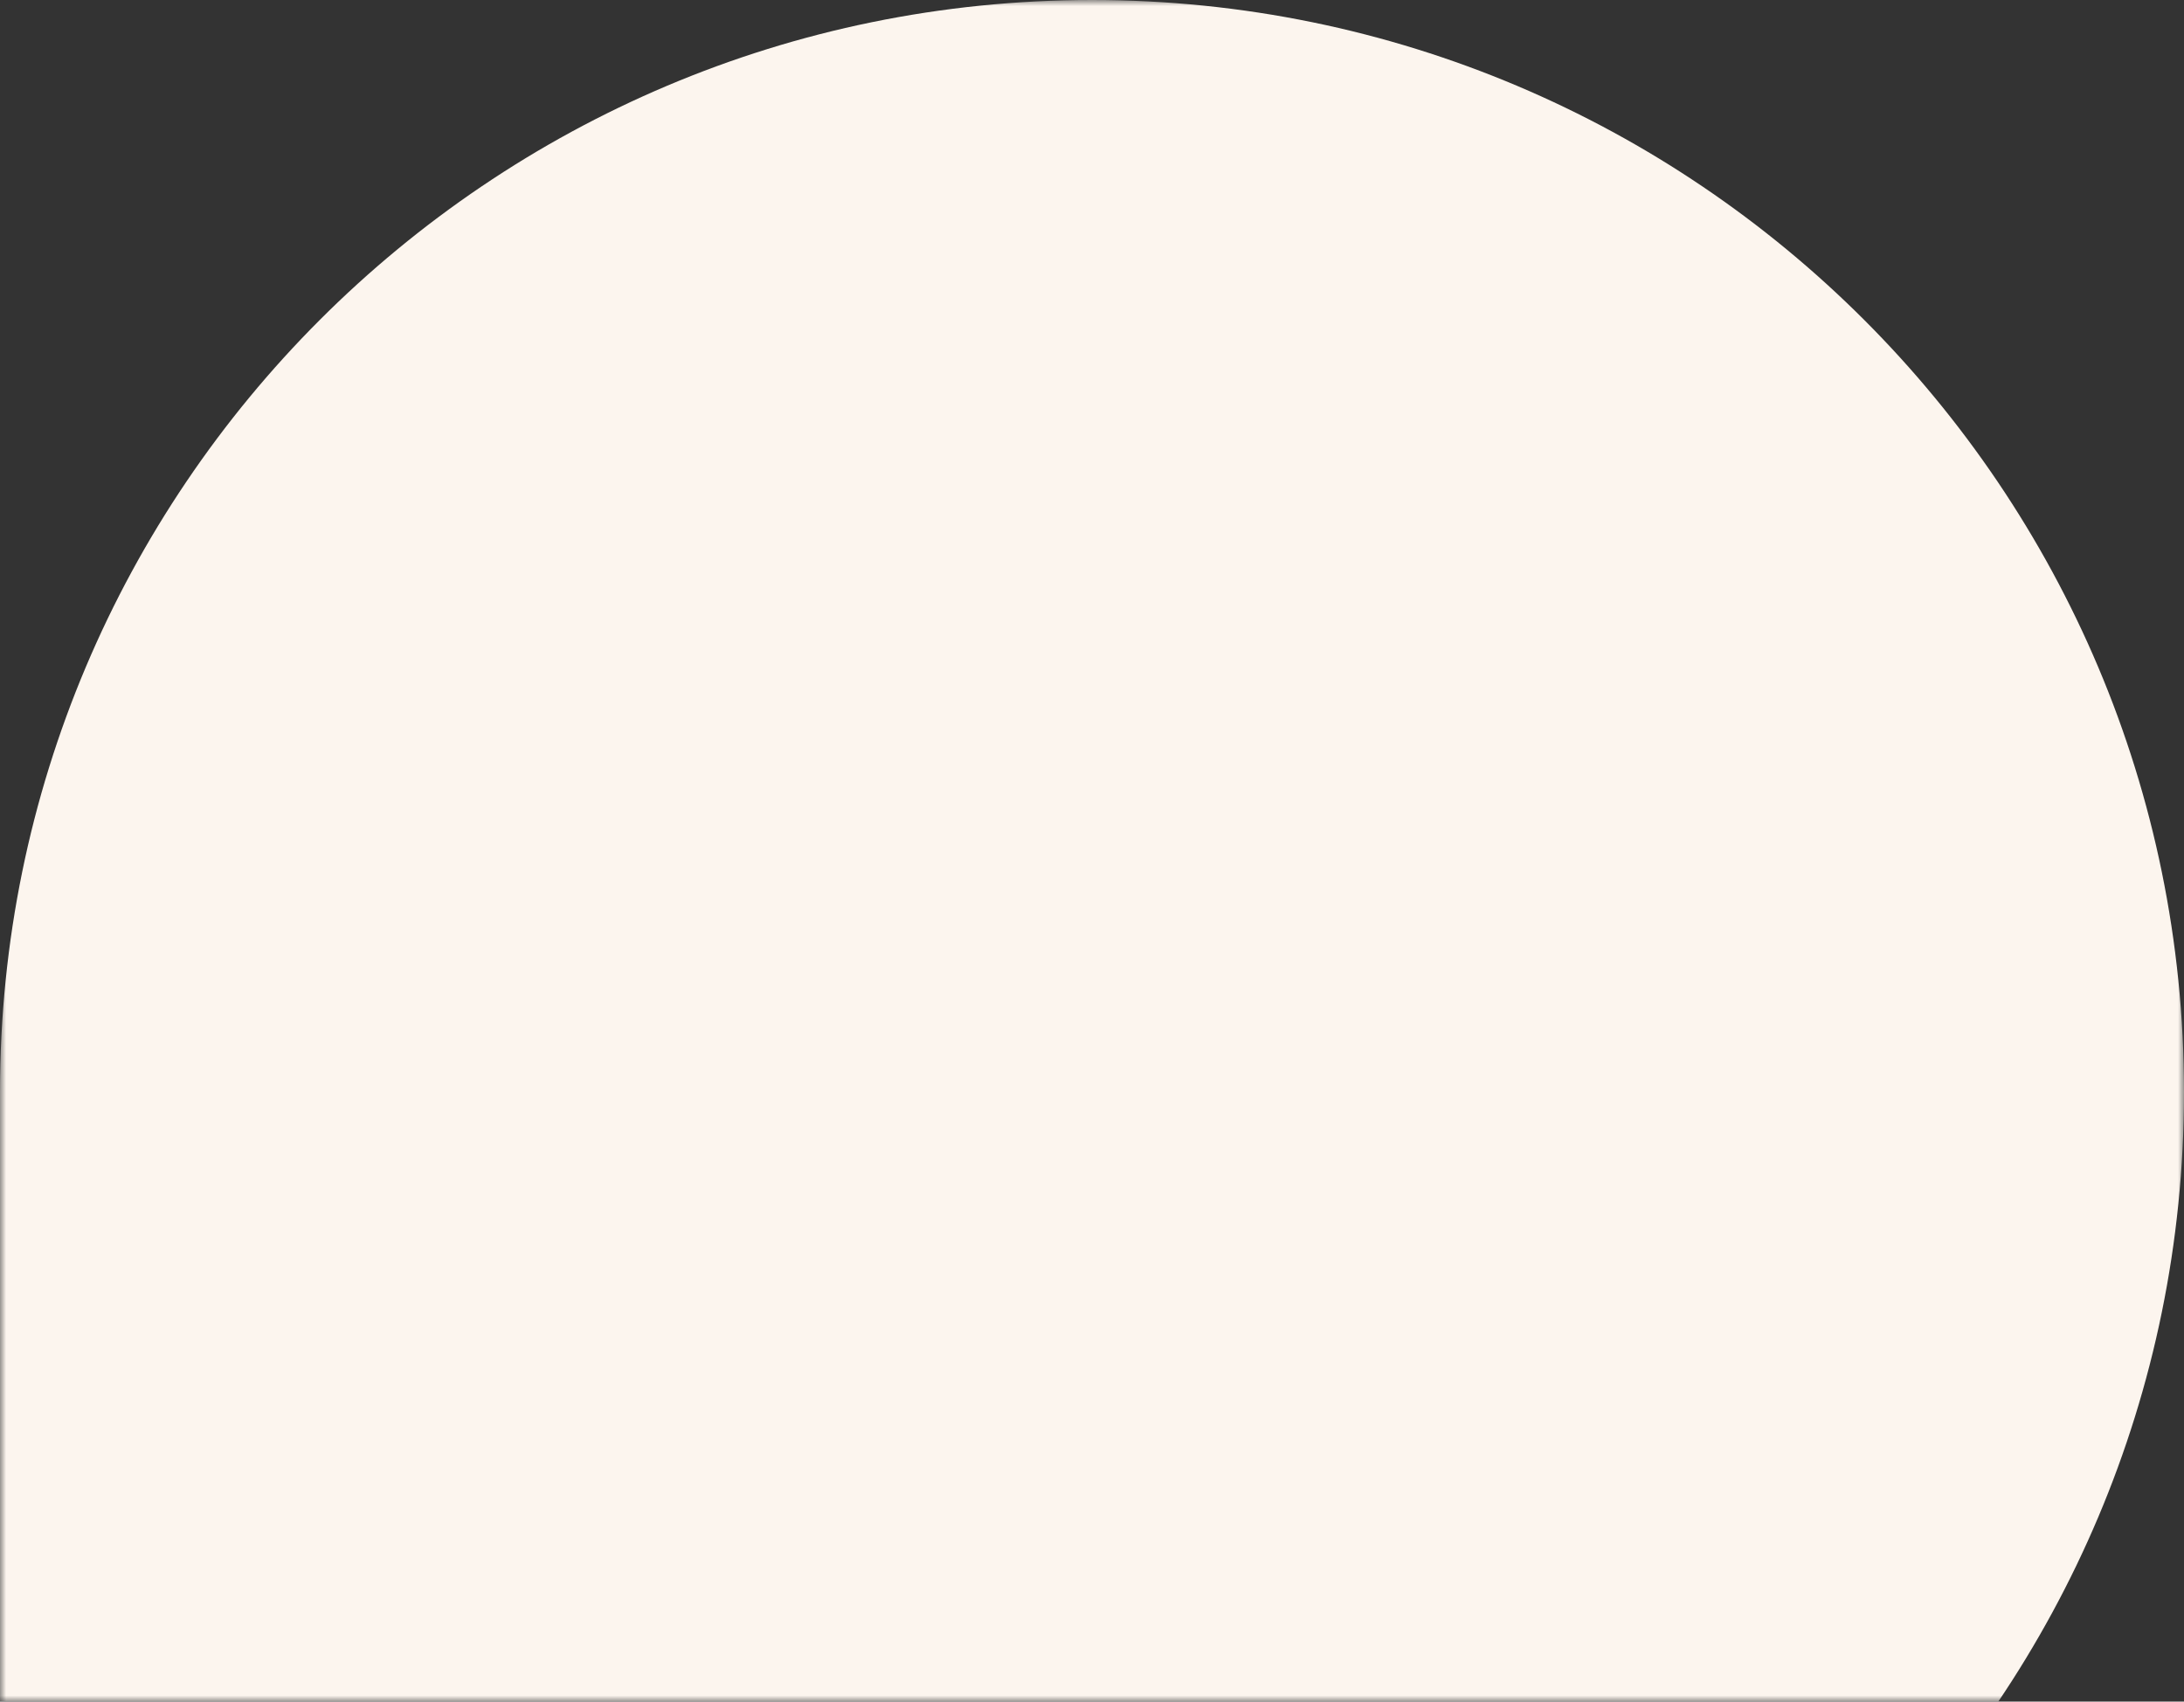 <?xml version="1.0" encoding="UTF-8"?> <svg xmlns="http://www.w3.org/2000/svg" width="181" height="141" viewBox="0 0 181 141" fill="none"><rect x="0" y="0" width="181" height="141" fill="#333333" stroke="none"/><mask id="mask0_413_9" style="mask-type:alpha" maskUnits="userSpaceOnUse" x="0" y="0" width="181" height="141"><rect width="181" height="141" fill="#D9D9D9"></rect></mask><g mask="url(#mask0_413_9)"><path d="M0 90.5C0 40.518 40.518 0 90.5 0C140.482 0 181 40.518 181 90.5C181 140.482 140.482 181 90.5 181H45.25H0V90.5Z" fill="#FCF5EE"></path></g></svg> 